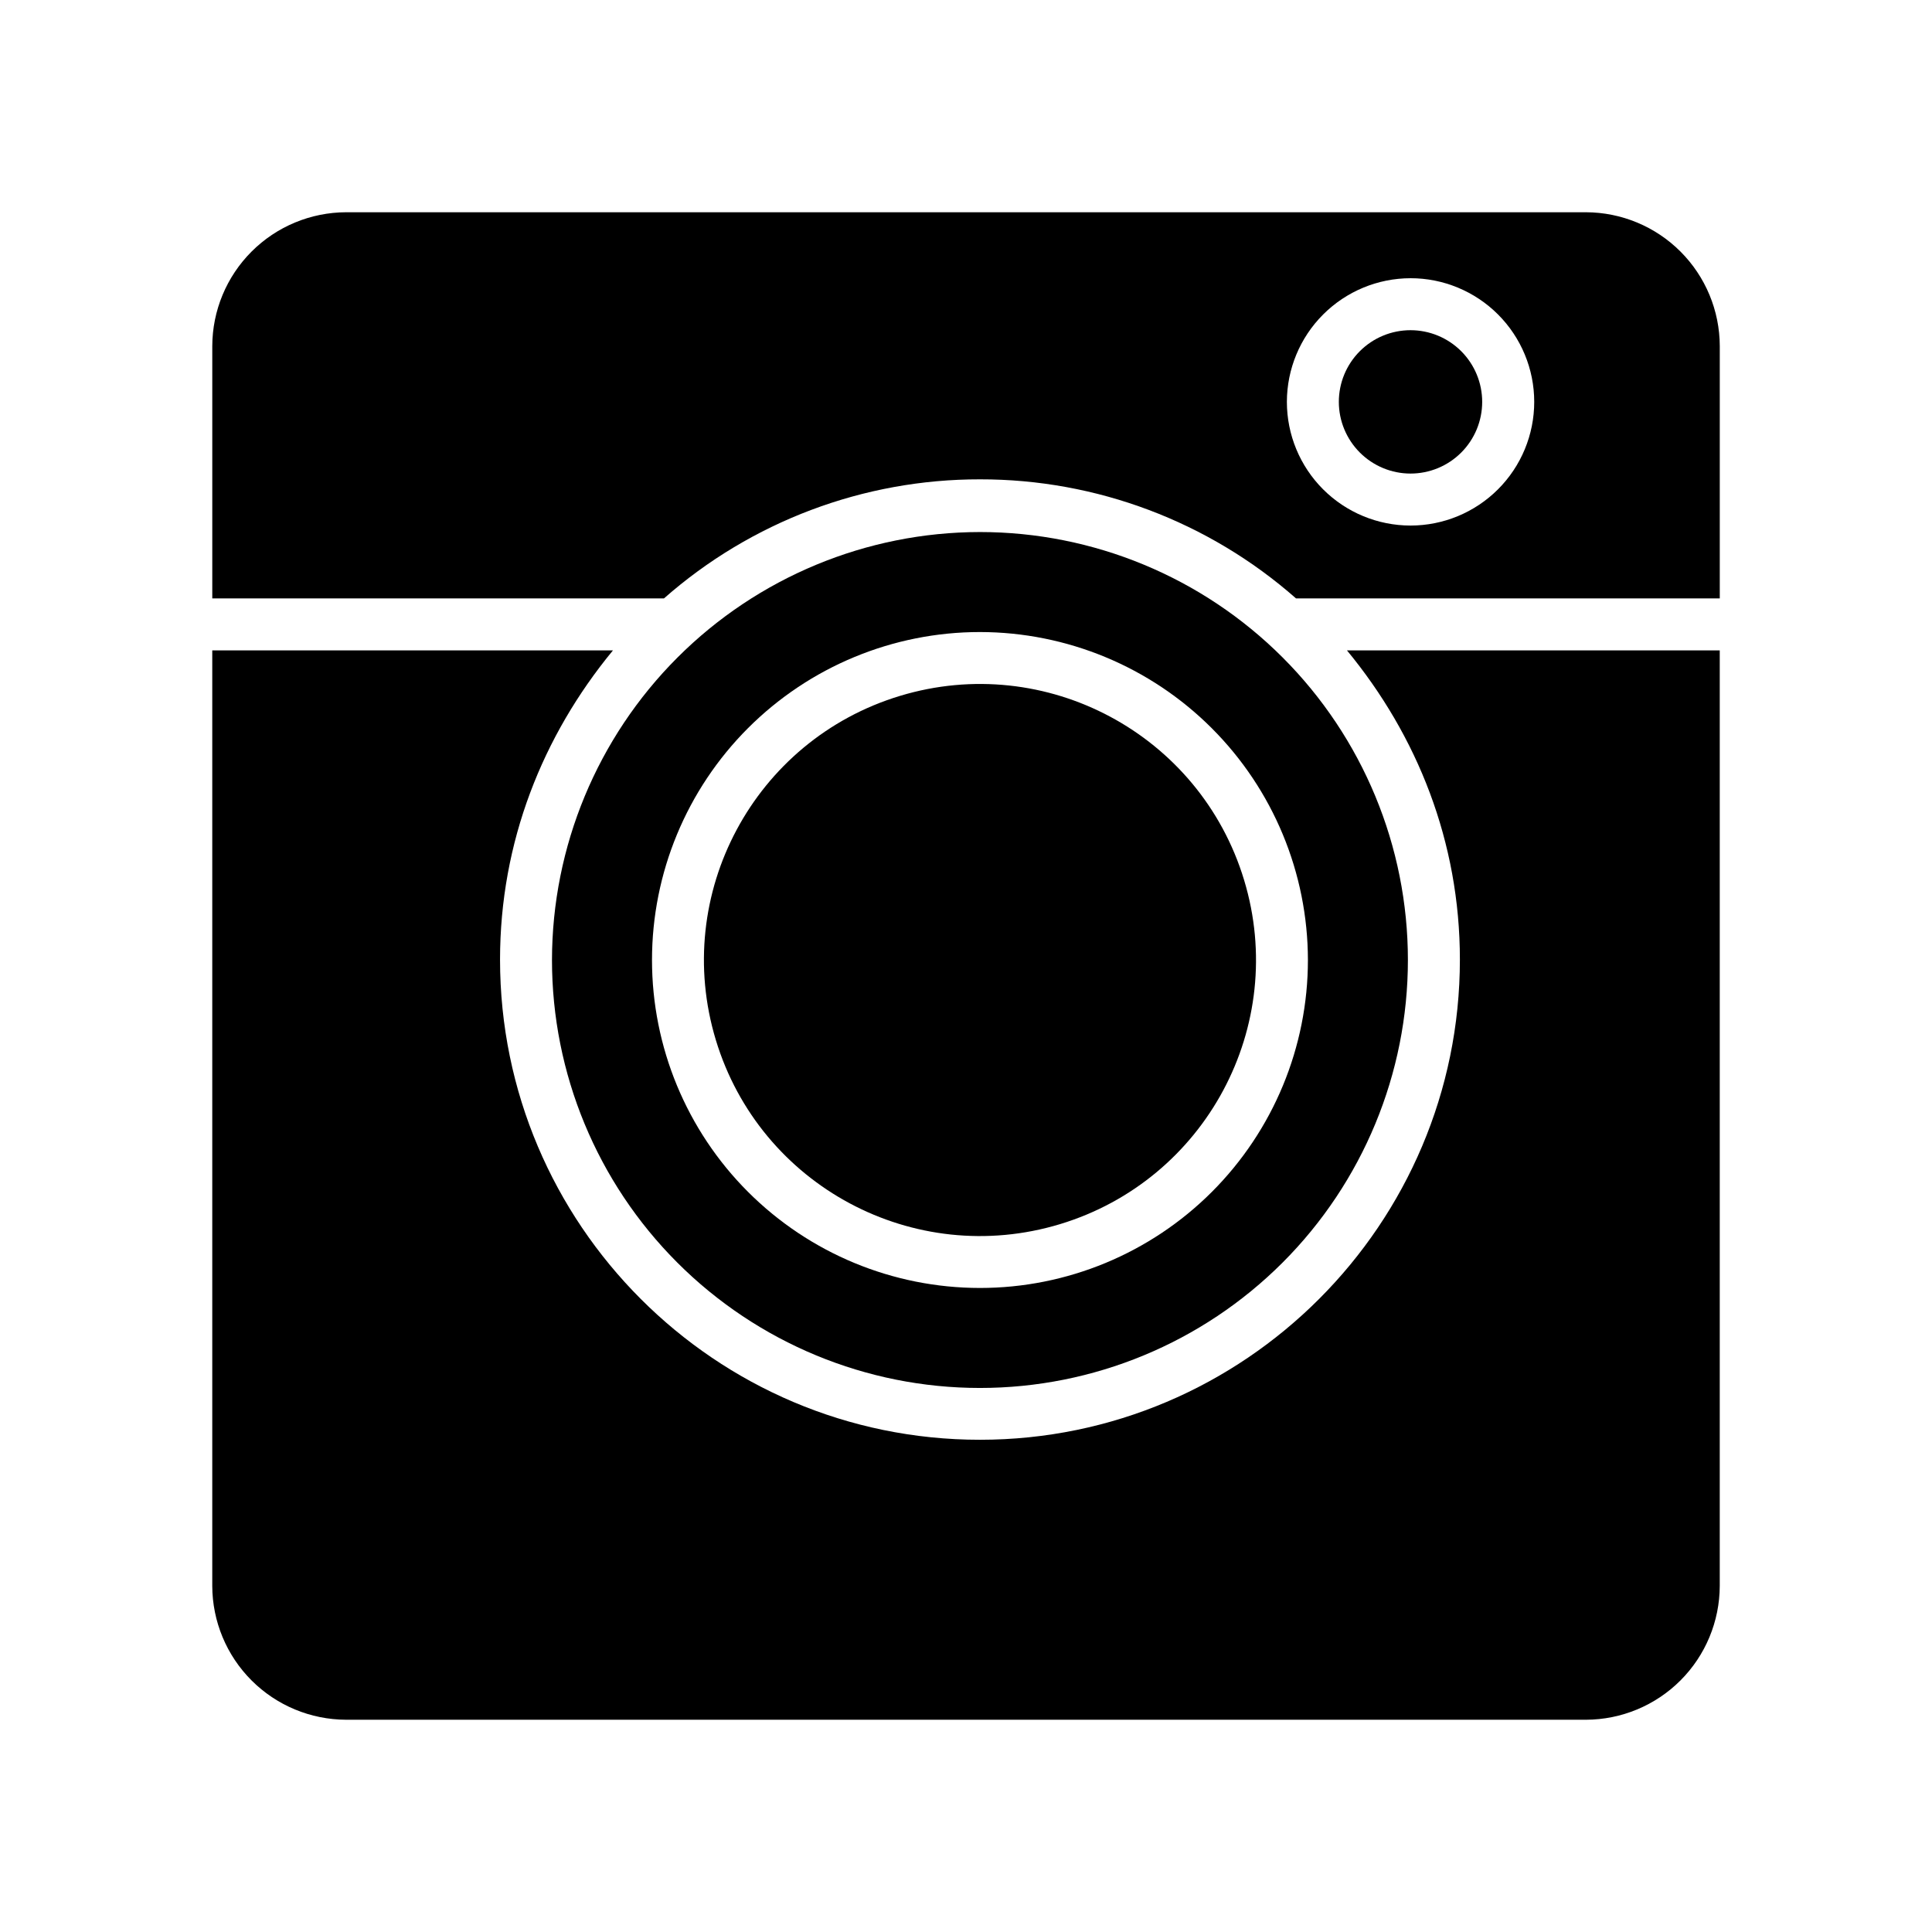 <?xml version="1.0" encoding="UTF-8"?>
<!-- The Best Svg Icon site in the world: iconSvg.co, Visit us! https://iconsvg.co -->
<svg fill="#000000" width="800px" height="800px" version="1.1" viewBox="144 144 512 512" xmlns="http://www.w3.org/2000/svg">
 <g>
  <path d="m473.7 377.22c11.707 38.66-10.145 79.488-48.805 91.195-38.66 11.703-79.488-10.148-91.191-48.805-11.707-38.66 10.145-79.488 48.805-91.195 38.66-11.703 79.488 10.148 91.191 48.805"/>
  <path d="m290.28 398.41c0 30.078 11.949 58.926 33.219 80.195s50.117 33.219 80.195 33.219c30.082 0 58.93-11.949 80.199-33.219 21.266-21.27 33.215-50.117 33.215-80.195 0-30.082-11.949-58.926-33.219-80.195s-50.113-33.219-80.195-33.219c-30.066 0.031-58.895 11.992-80.156 33.254-21.262 21.262-33.223 50.09-33.258 80.16zm200.33 0c0 23.051-9.156 45.156-25.457 61.457-16.301 16.297-38.406 25.457-61.457 25.457-23.051-0.004-45.156-9.16-61.457-25.457-16.297-16.301-25.453-38.406-25.453-61.457 0-23.051 9.156-45.16 25.453-61.457 16.301-16.301 38.406-25.457 61.457-25.457 23.043 0.027 45.137 9.191 61.43 25.484s25.457 38.387 25.484 61.43z"/>
  <path d="m235.71 599.75h328.58c9.395-0.027 18.402-3.769 25.047-10.414 6.644-6.644 10.387-15.652 10.414-25.047v-247.93h-98.793c18.664 22.633 29.926 50.773 29.926 81.934 0 70.133-57.059 127.26-127.19 127.26-70.129 0-127.18-57.105-127.18-127.24 0-31.152 11.262-59.324 29.926-81.957h-106.19v247.93c0.027 9.395 3.773 18.402 10.418 25.047 6.644 6.644 15.648 10.387 25.043 10.414z"/>
  <path d="m403.7 271.03c30.832-0.047 60.621 11.176 83.758 31.555h112.3v-66.875c-0.027-9.395-3.769-18.398-10.414-25.043-6.644-6.644-15.652-10.391-25.047-10.418h-328.58c-9.395 0.027-18.398 3.773-25.043 10.418-6.644 6.644-10.391 15.648-10.418 25.043v66.875h119.7c23.137-20.379 52.922-31.602 83.754-31.555zm114.11-53.301c8.691 0 17.027 3.453 23.176 9.602 6.144 6.144 9.598 14.48 9.598 23.172 0 8.695-3.453 17.031-9.602 23.176-6.144 6.144-14.484 9.598-23.176 9.598s-17.027-3.457-23.172-9.602c-6.148-6.148-9.598-14.484-9.598-23.18 0.012-8.688 3.469-17.016 9.613-23.156 6.144-6.144 14.473-9.598 23.16-9.609z"/>
  <path d="m517.8 269.5c5.039 0 9.871-2 13.434-5.562s5.562-8.395 5.562-13.434-2-9.871-5.562-13.434-8.395-5.566-13.434-5.566c-5.039 0-9.871 2.004-13.434 5.566s-5.562 8.395-5.562 13.434c0.004 5.035 2.008 9.863 5.57 13.426s8.391 5.566 13.426 5.57z"/>
 </g>
</svg>